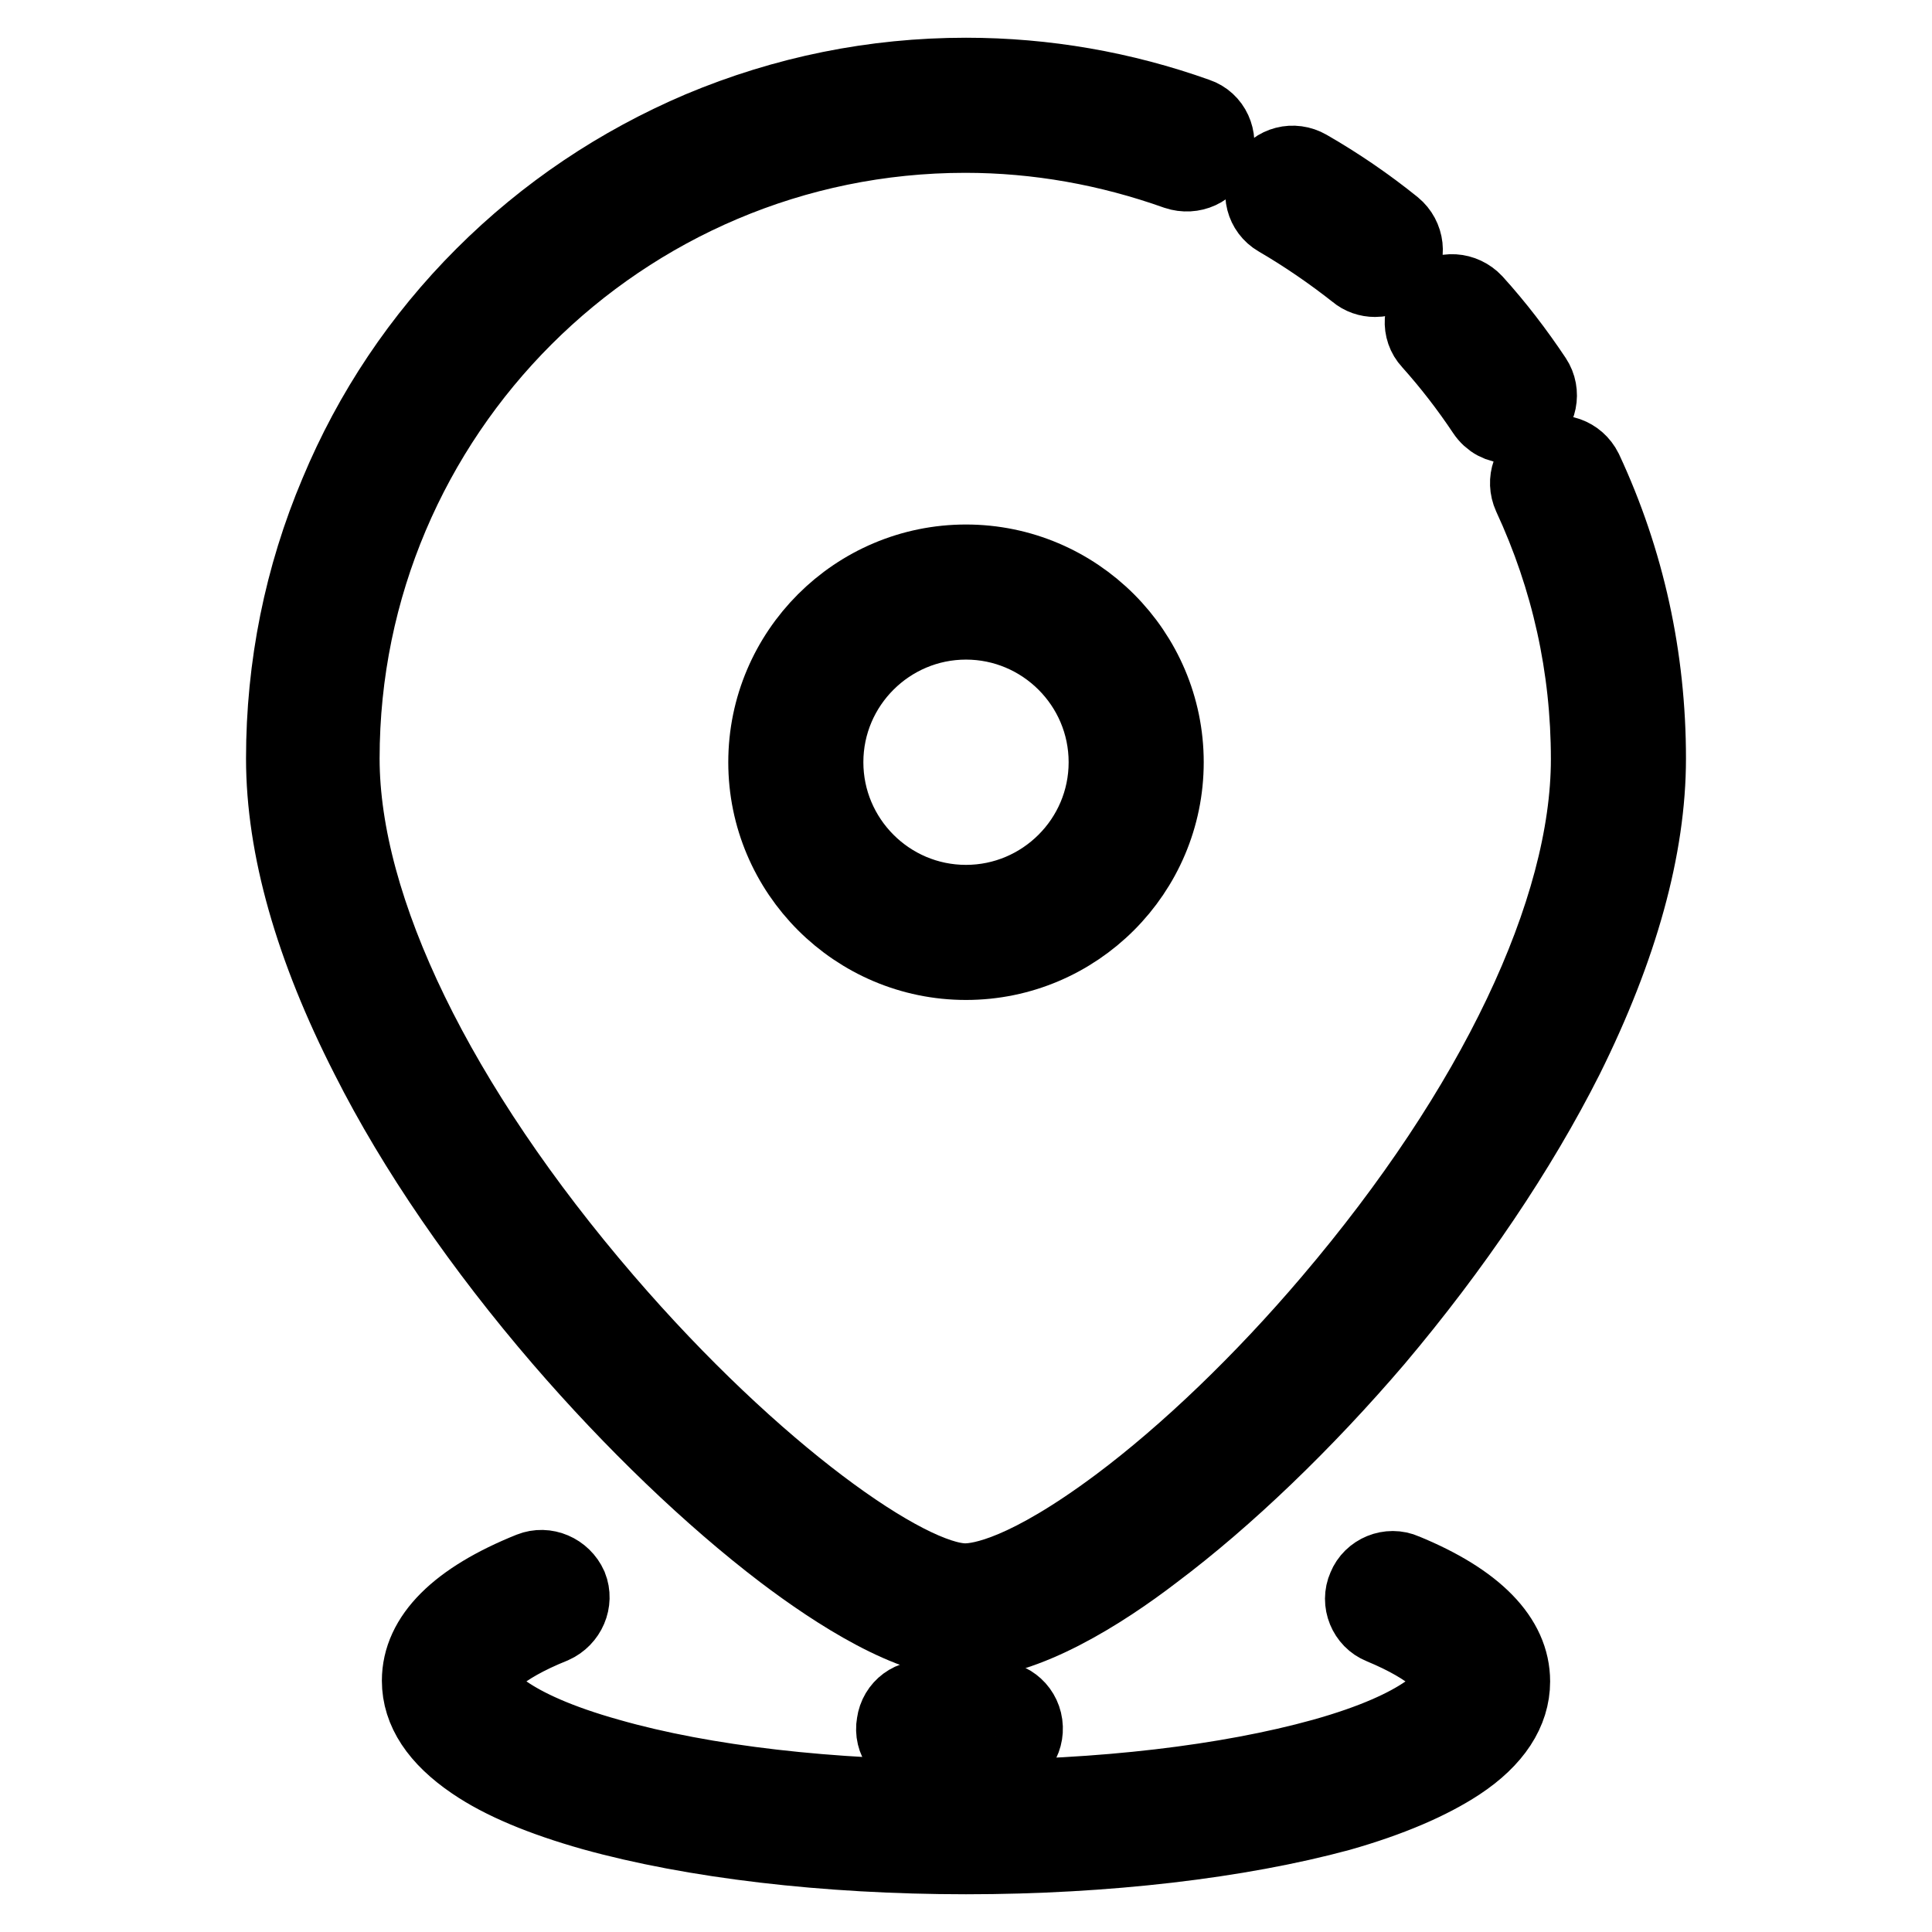 <?xml version="1.0" encoding="utf-8"?>
<!-- Svg Vector Icons : http://www.onlinewebfonts.com/icon -->
<!DOCTYPE svg PUBLIC "-//W3C//DTD SVG 1.1//EN" "http://www.w3.org/Graphics/SVG/1.1/DTD/svg11.dtd">
<svg version="1.1" xmlns="http://www.w3.org/2000/svg" xmlns:xlink="http://www.w3.org/1999/xlink" x="0px" y="0px" viewBox="0 0 256 256" enable-background="new 0 0 256 256" xml:space="preserve">
<g> <path stroke-width="10" fill-opacity="0" stroke="#000000"  d="M128,217.4c-7.3,0-17.2-6.4-24.2-11.7c-9.6-7.3-20-17.3-29.4-28.2c-10.5-12.2-19.4-25.1-25.6-37.4 c-7.4-14.5-11.2-27.8-11.2-39.6c0-12.2,2.4-24.1,7.1-35.2C49.2,54.5,55.7,44.8,64,36.5c8.3-8.3,18-14.8,28.8-19.4 c11.2-4.7,23-7.1,35.2-7.1c10.5,0,20.8,1.8,30.6,5.3c2.1,0.7,3.1,3,2.4,5.1c-0.7,2.1-3,3.1-5.1,2.4c-9-3.2-18.4-4.9-28-4.9 c-45.5,0-82.6,37-82.6,82.6c0,19.9,12.7,46,34.9,71.8c19.8,23,40.1,37.2,47.7,37.2c2.1,0,8.1-1,20.3-10.1 c9.1-6.8,19.1-16.4,28.1-27c21.7-25.5,34.2-51.7,34.2-71.8c0-12.2-2.6-23.9-7.7-34.9c-0.9-2-0.1-4.3,1.9-5.3c2-0.9,4.3-0.1,5.3,1.9 c5.6,12,8.4,24.9,8.4,38.2c0,11.8-3.7,25.1-10.9,39.6c-6.2,12.3-14.9,25.2-25.2,37.4c-9.4,11-19.8,21-29.4,28.2 C146,211,135.8,217.4,128,217.4L128,217.4z"/> <path stroke-width="10" fill-opacity="0" stroke="#000000"  d="M200,56.4c-1.3,0-2.5-0.6-3.3-1.8c-2.2-3.3-4.6-6.4-7.2-9.3c-1.5-1.6-1.3-4.1,0.3-5.6 c1.6-1.5,4.1-1.3,5.6,0.3c2.9,3.2,5.5,6.6,7.9,10.2c1.2,1.8,0.7,4.3-1.1,5.5C201.5,56.2,200.8,56.4,200,56.4L200,56.4z M182.2,37 c-0.9,0-1.8-0.3-2.5-0.9c-3.3-2.6-6.8-5-10.4-7.1c-1.9-1.1-2.5-3.5-1.4-5.4c1.1-1.9,3.5-2.5,5.4-1.4c4,2.3,7.8,4.9,11.4,7.8 c1.7,1.4,2,3.9,0.6,5.6C184.6,36.5,183.4,37,182.2,37z M128,246c-18.6,0-36.2-2.1-49.5-5.8c-6.7-1.9-12-4.1-15.8-6.7 c-4.7-3.2-7.1-6.8-7.1-10.8c0-5.8,5-10.8,14.7-14.7c2-0.8,4.3,0.2,5.2,2.2c0.8,2-0.2,4.3-2.2,5.2c-7.2,2.9-9.8,5.8-9.8,7.4 c0,1.7,3.6,6.1,17.2,9.9c12.6,3.6,29.4,5.5,47.3,5.5s34.7-2,47.3-5.5c13.6-3.8,17.2-8.2,17.2-9.9c0-1.5-2.5-4.4-9.5-7.3 c-2-0.8-3-3.2-2.1-5.2c0.8-2,3.2-3,5.2-2.1c9.5,3.9,14.3,8.9,14.3,14.6c0,4-2.4,7.7-7.1,10.8c-3.8,2.5-9.1,4.8-15.8,6.7 C164.2,243.9,146.6,246,128,246z"/> <path stroke-width="10" fill-opacity="0" stroke="#000000"  d="M127.2,233.3c-1.9,0-3.7-0.1-5.4-0.4c-2.2-0.3-3.7-2.3-3.3-4.5c0.3-2.2,2.3-3.7,4.5-3.3 c1.3,0.2,2.8,0.3,4.3,0.3c1.4,0,2.8-0.1,4-0.3c2.2-0.3,4.2,1.2,4.5,3.4c0.3,2.2-1.2,4.2-3.4,4.5C130.7,233.2,129,233.3,127.2,233.3 z M128,127.5c-14.6,0-26.5-11.9-26.5-26.5c0-14.6,11.9-26.5,26.5-26.5c14.6,0,26.5,11.9,26.5,26.5 C154.5,115.6,142.6,127.5,128,127.5z M128,82.4c-10.2,0-18.6,8.3-18.6,18.6c0,10.2,8.3,18.6,18.6,18.6c10.2,0,18.6-8.3,18.6-18.6 C146.6,90.7,138.2,82.4,128,82.4z"/></g>
</svg>